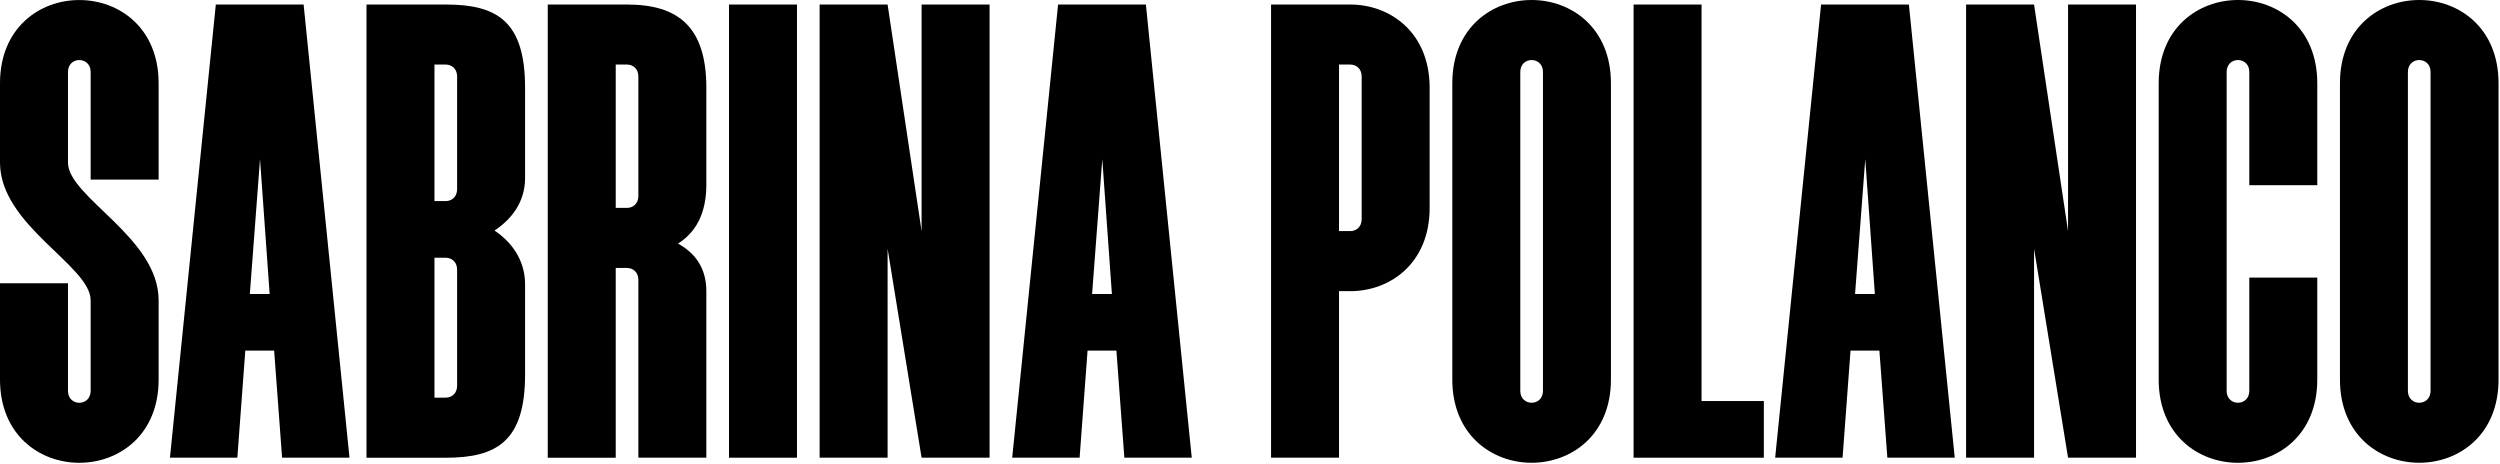 <svg xmlns="http://www.w3.org/2000/svg" fill="none" viewBox="0 0 1421 264" height="264" width="1421">
<path fill="black" d="M38.638 40.892L38.638 92.415C38.638 112.057 90.161 134.924 90.161 170.659V215.73C90.161 278.829 0 278.829 0 215.73L0 160.999H38.638L38.638 222.182C38.638 231.196 51.523 231.196 51.523 222.182L51.523 170.659C51.523 151.017 0 128.149 0 92.415L0 47.344C0 -15.756 90.161 -15.756 90.161 47.344V102.075H51.523L51.523 40.892C51.523 31.878 38.638 31.878 38.638 40.892Z"></path>
<path fill="black" d="M155.841 199.295H139.426L134.909 260.156H96.594L122.669 2.576L172.579 2.576L198.654 260.156H160.339L155.822 199.295H155.841ZM153.261 167.091L147.795 90.46L142.007 167.091H153.279H153.261Z"></path>
<path fill="black" d="M208.314 2.576L253.386 2.576C282.364 2.576 298.457 11.913 298.457 49.906V101.107C298.457 114.96 290.733 124.62 281.074 131.053C290.733 137.486 298.457 147.791 298.457 161.644V212.845C298.457 250.838 282.364 260.175 253.386 260.175H208.314L208.314 2.576ZM253.386 114.296C256.612 114.296 259.819 112.038 259.819 107.54V43.454C259.819 38.937 256.593 36.698 253.386 36.698H246.952L246.952 114.296L253.386 114.296ZM253.386 226.015C256.612 226.015 259.819 223.757 259.819 219.26L259.819 153.256C259.819 148.74 256.593 146.5 253.386 146.5H246.952V226.034H253.386V226.015Z"></path>
<path fill="black" d="M311.342 2.576L356.413 2.576C385.391 2.576 401.484 15.139 401.484 49.906V104.959C401.484 122.02 395.051 132.324 385.391 138.454C394.728 143.597 401.484 151.966 401.484 165.497L401.484 260.156H362.846L362.846 159.063C362.846 154.547 359.62 152.308 356.413 152.308H349.98L349.98 260.175H311.342L311.342 2.576ZM356.413 118.167C359.639 118.167 362.846 115.909 362.846 111.411V43.454C362.846 38.937 359.62 36.698 356.413 36.698H349.98V118.148L356.413 118.148V118.167Z"></path>
<path fill="black" d="M414.37 2.576L453.007 2.576L453.007 260.156H414.37L414.37 2.576Z"></path>
<path fill="black" d="M504.512 141.339L504.512 260.156H465.875L465.875 2.576L504.512 2.576L523.831 131.357V2.576L562.469 2.576V260.156H523.831L504.512 141.339Z"></path>
<path fill="black" d="M634.583 199.295H618.167L613.651 260.156H575.336L601.411 2.576L651.321 2.576L677.396 260.156H639.081L634.564 199.295H634.583ZM632.002 167.091L626.536 90.46L620.748 167.091H632.021H632.002Z"></path>
<path fill="black" d="M722.467 2.576L767.538 2.576C790.083 2.576 812.609 18.347 812.609 49.906V118.167C812.609 149.727 790.064 165.497 767.538 165.497H761.104V260.156H722.467V2.576ZM767.538 131.357C770.764 131.357 773.971 129.098 773.971 124.601V43.454C773.971 38.937 770.745 36.698 767.538 36.698H761.104V131.357H767.538Z"></path>
<path fill="black" d="M915.655 47.325V215.711C915.655 278.81 825.494 278.81 825.494 215.711V47.325C825.494 -15.775 915.655 -15.775 915.655 47.325ZM877.018 222.163V40.892C877.018 31.877 864.132 31.877 864.132 40.892V222.163C864.132 231.177 877.018 231.177 877.018 222.163Z"></path>
<path fill="black" d="M928.523 2.576L967.161 2.576V227.951H1002.57V260.156H928.523V2.576Z"></path>
<path fill="black" d="M1068.25 199.295H1051.84L1047.32 260.156H1009L1035.1 2.576L1085.01 2.576L1111.08 260.156H1072.77L1068.25 199.295ZM1065.67 167.091L1060.21 90.46L1054.42 167.091H1065.69H1065.67Z"></path>
<path fill="black" d="M1156.16 141.339V260.156H1117.52V2.576L1156.16 2.576L1175.48 131.357V2.576L1214.11 2.576V260.156H1175.48L1156.16 141.339Z"></path>
<path fill="black" d="M1317.14 47.325V105.282H1278.5V40.892C1278.5 31.877 1265.62 31.877 1265.62 40.892V222.163C1265.62 231.177 1278.5 231.177 1278.5 222.163V157.773L1317.14 157.773V215.73C1317.14 278.829 1227 278.829 1227 215.73V47.325C1227 -15.775 1317.14 -15.775 1317.14 47.325Z"></path>
<path fill="black" d="M1420.17 47.325V215.711C1420.17 278.81 1330.03 278.81 1330.03 215.711V47.325C1330.03 -15.775 1420.17 -15.775 1420.17 47.325ZM1381.53 222.163V40.892C1381.53 31.877 1368.65 31.877 1368.65 40.892V222.163C1368.65 231.177 1381.53 231.177 1381.53 222.163Z"></path>
</svg>
